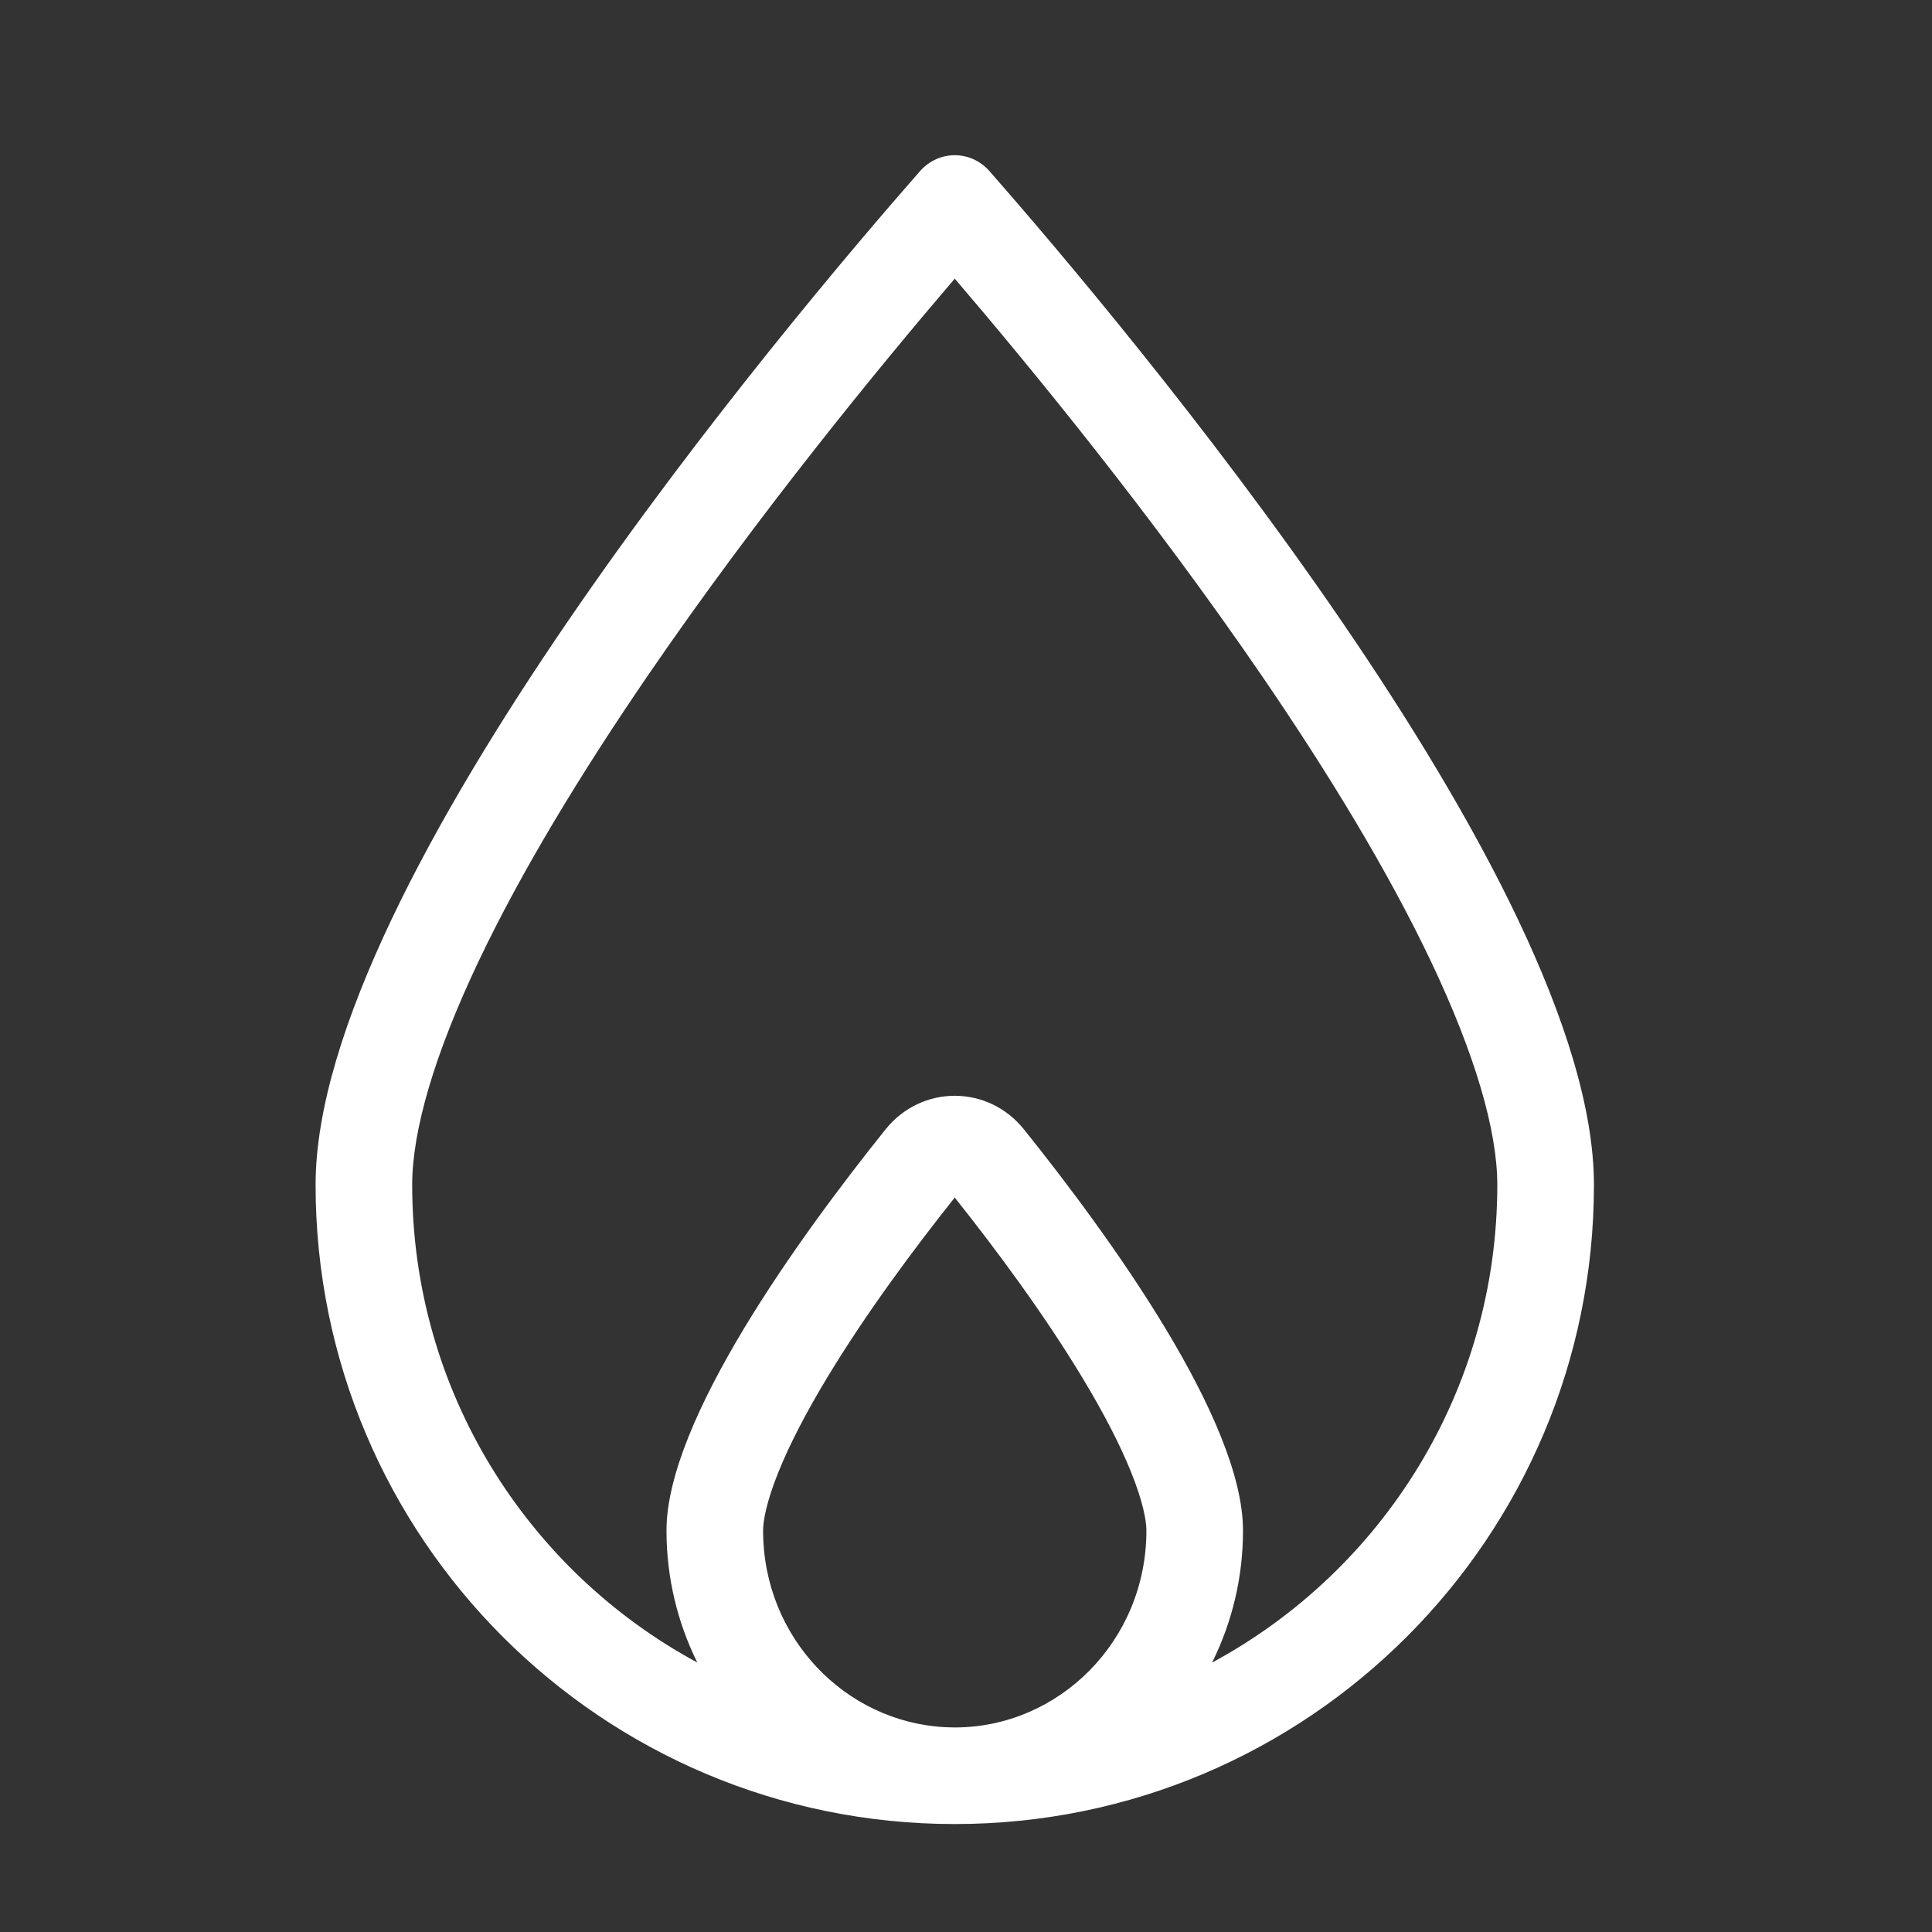 <svg width="40" height="40" viewBox="0 0 40 40" fill="none" xmlns="http://www.w3.org/2000/svg">
<rect x="0" y="0" width="40" height="40" fill="#333333" stroke="none"/>
<g clip-path="url(#clip0_6432_5149)">
<path d="M19.046 3.545C19.434 3.103 20.1 3.103 20.488 3.545C23.249 6.693 33 18.257 33.001 24.531C33.001 31.84 27.076 37.764 19.767 37.765C12.459 37.765 6.534 31.84 6.534 24.531C6.534 18.257 16.285 6.693 19.046 3.545ZM19.767 24.794C18.932 25.843 17.923 27.198 17.118 28.535C16.694 29.238 16.349 29.899 16.115 30.481C15.871 31.087 15.799 31.482 15.799 31.688C15.799 33.901 17.496 35.649 19.561 35.759C19.63 35.76 19.698 35.765 19.767 35.765C21.924 35.765 23.735 33.974 23.735 31.688C23.735 31.482 23.663 31.087 23.419 30.481C23.185 29.899 22.84 29.238 22.416 28.535C21.611 27.198 20.602 25.843 19.767 24.794ZM19.767 5.769C18.21 7.589 15.684 10.665 13.406 13.996C12.046 15.984 10.803 18.02 9.907 19.906C8.99 21.837 8.534 23.412 8.534 24.531C8.534 28.806 10.922 32.523 14.437 34.421C14.03 33.599 13.799 32.671 13.799 31.688C13.799 29.401 16.569 25.584 18.334 23.383C19.079 22.455 20.455 22.455 21.2 23.383C22.965 25.584 25.735 29.401 25.735 31.688C25.735 32.672 25.503 33.6 25.095 34.422C28.611 32.524 31 28.807 31 24.531C31 23.412 30.544 21.837 29.627 19.906C28.731 18.02 27.488 15.983 26.128 13.996C23.85 10.665 21.325 7.589 19.767 5.769Z" fill="white"/>
</g>
<defs>
<clipPath id="clip0_6432_5149">
<rect width="40" height="40" fill="white"/>
</clipPath>
</defs>
</svg>
